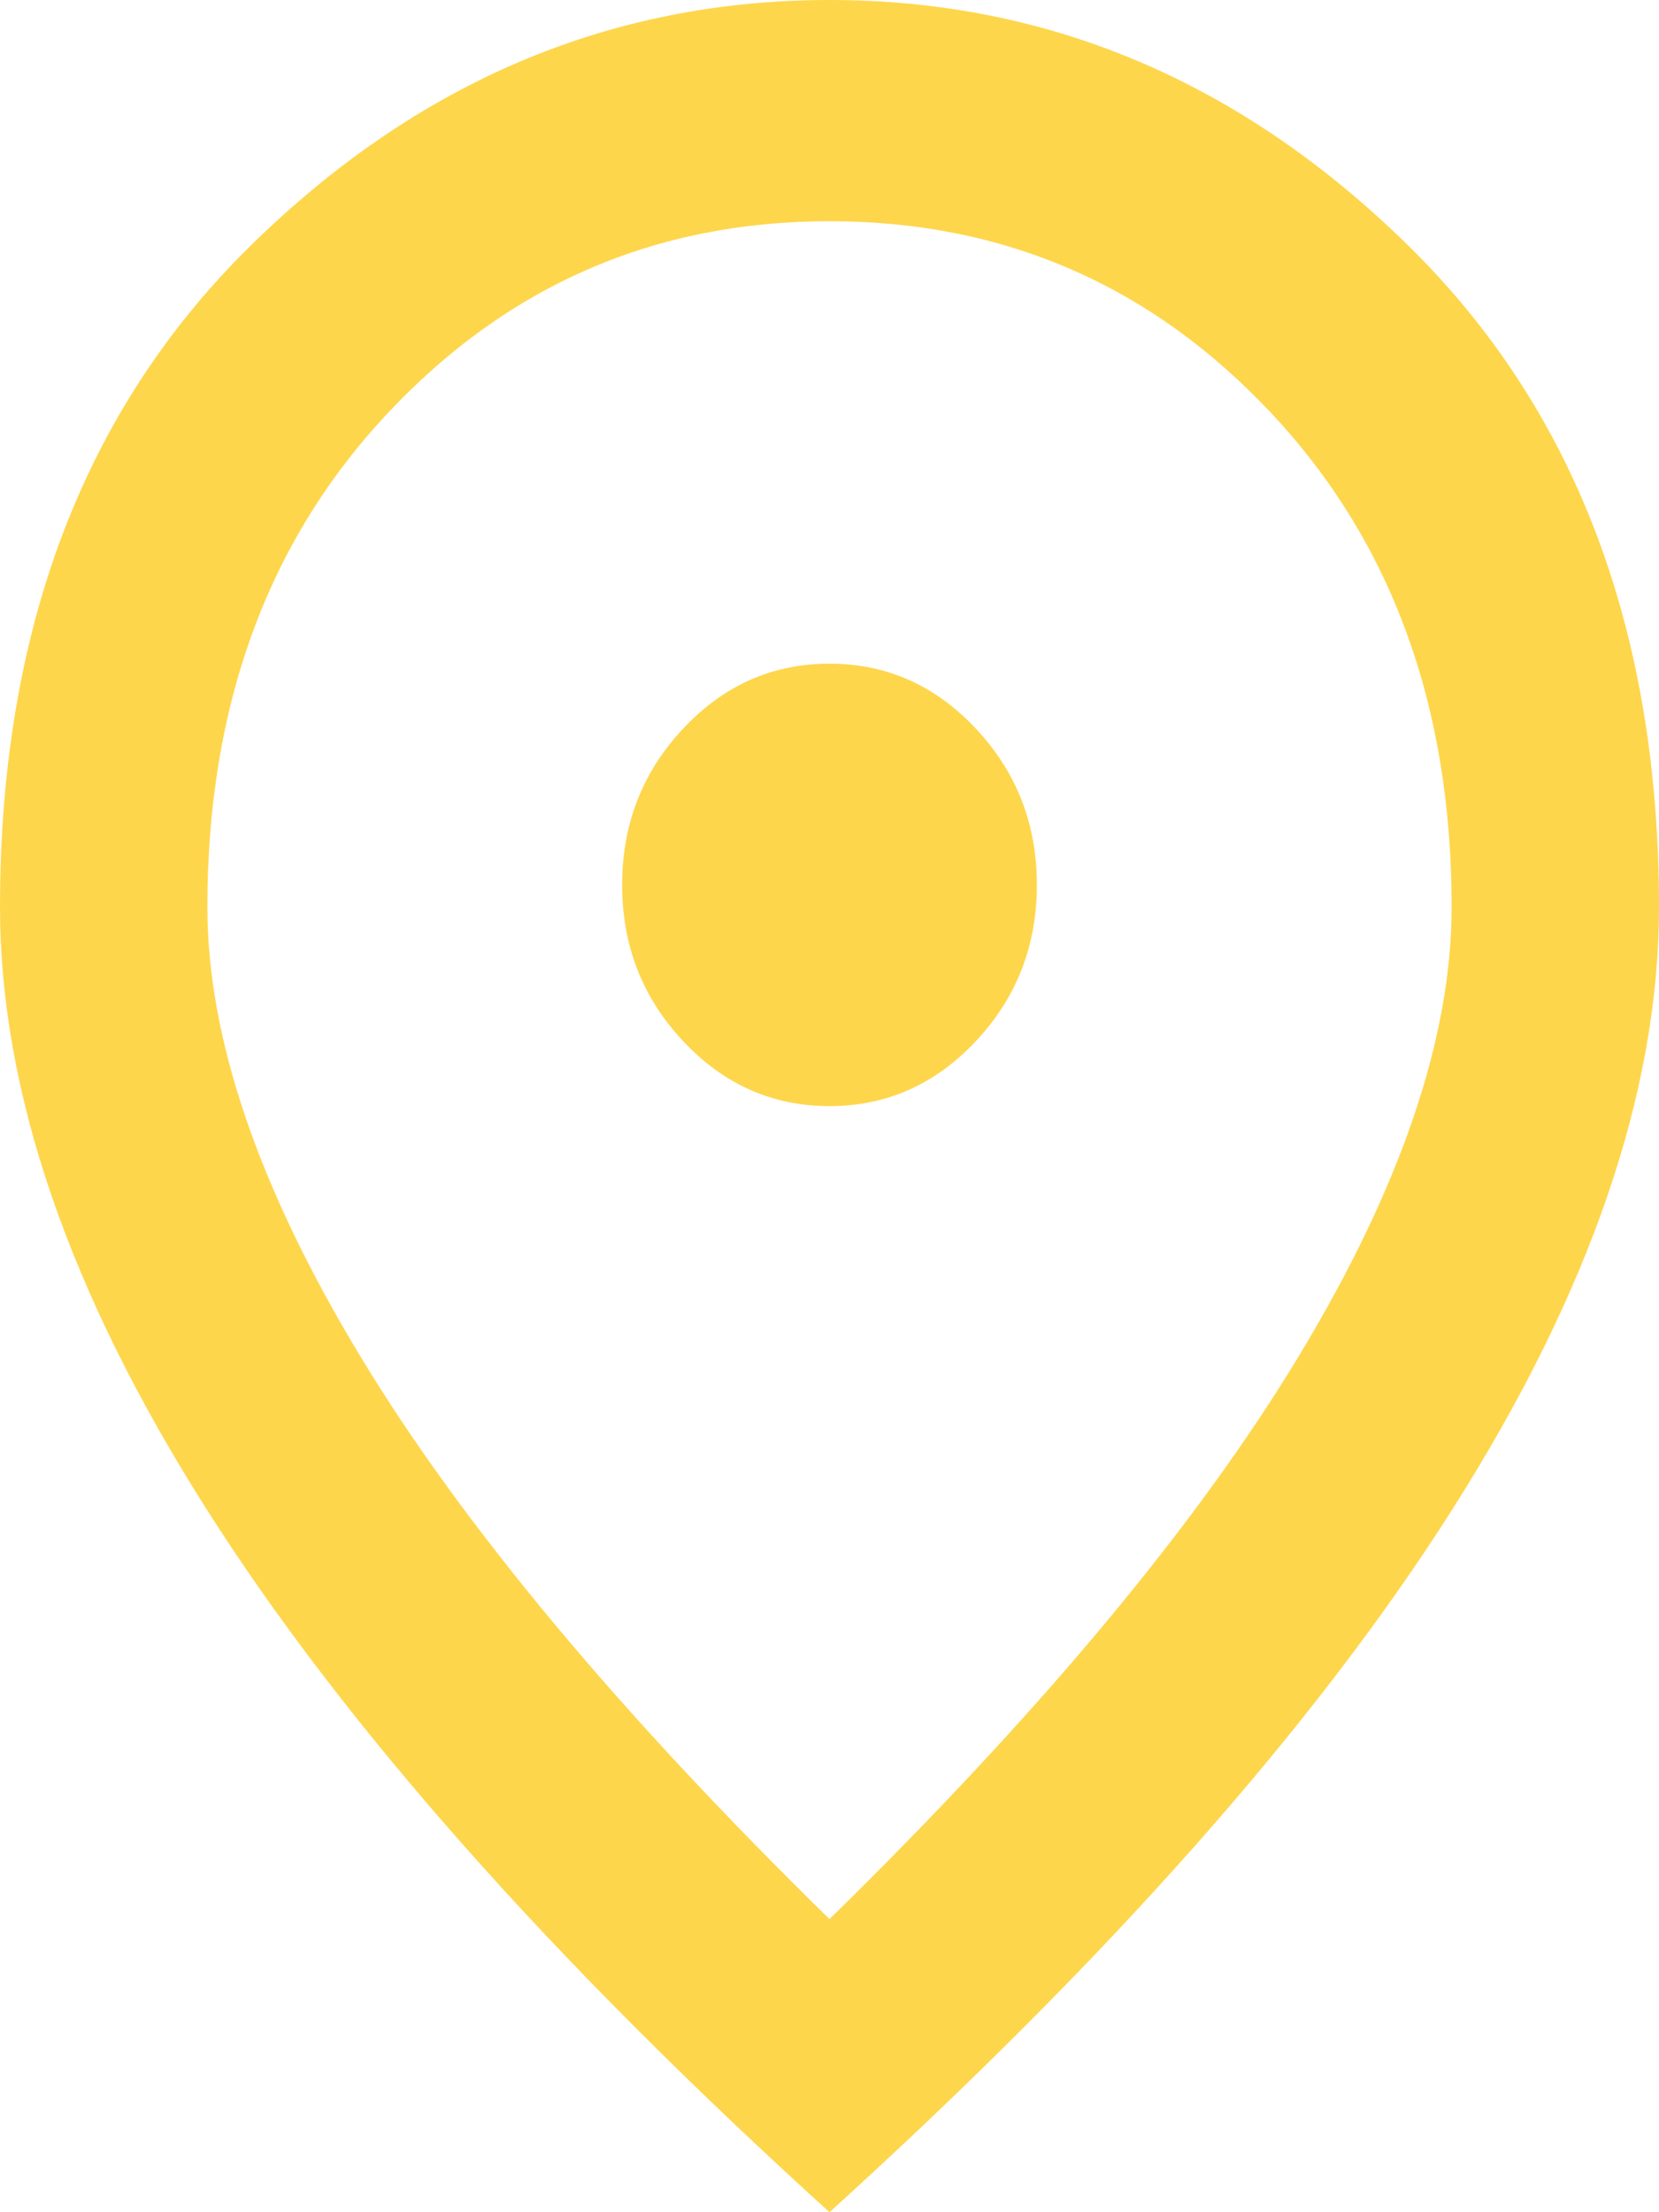 <svg width="15" height="20" viewBox="0 0 15 20" fill="none" xmlns="http://www.w3.org/2000/svg">
<path d="M7.5 10C8.016 10 8.457 9.804 8.824 9.412C9.191 9.021 9.375 8.55 9.375 8C9.375 7.45 9.191 6.979 8.824 6.588C8.457 6.196 8.016 6 7.5 6C6.984 6 6.543 6.196 6.176 6.588C5.809 6.979 5.625 7.45 5.625 8C5.625 8.55 5.809 9.021 6.176 9.412C6.543 9.804 6.984 10 7.5 10ZM7.5 17.35C9.406 15.483 10.82 13.787 11.742 12.262C12.664 10.738 13.125 9.383 13.125 8.2C13.125 6.383 12.582 4.896 11.496 3.737C10.41 2.579 9.078 2 7.5 2C5.922 2 4.59 2.579 3.504 3.737C2.418 4.896 1.875 6.383 1.875 8.2C1.875 9.383 2.336 10.738 3.258 12.262C4.18 13.787 5.594 15.483 7.5 17.35ZM7.5 20C4.984 17.717 3.105 15.596 1.863 13.637C0.621 11.679 0 9.867 0 8.2C0 5.7 0.754 3.708 2.262 2.225C3.77 0.742 5.516 0 7.5 0C9.484 0 11.23 0.742 12.738 2.225C14.246 3.708 15 5.7 15 8.2C15 9.867 14.379 11.679 13.137 13.637C11.895 15.596 10.016 17.717 7.5 20Z" fill="#FECF2D" fill-opacity="0.85"/>
</svg>

